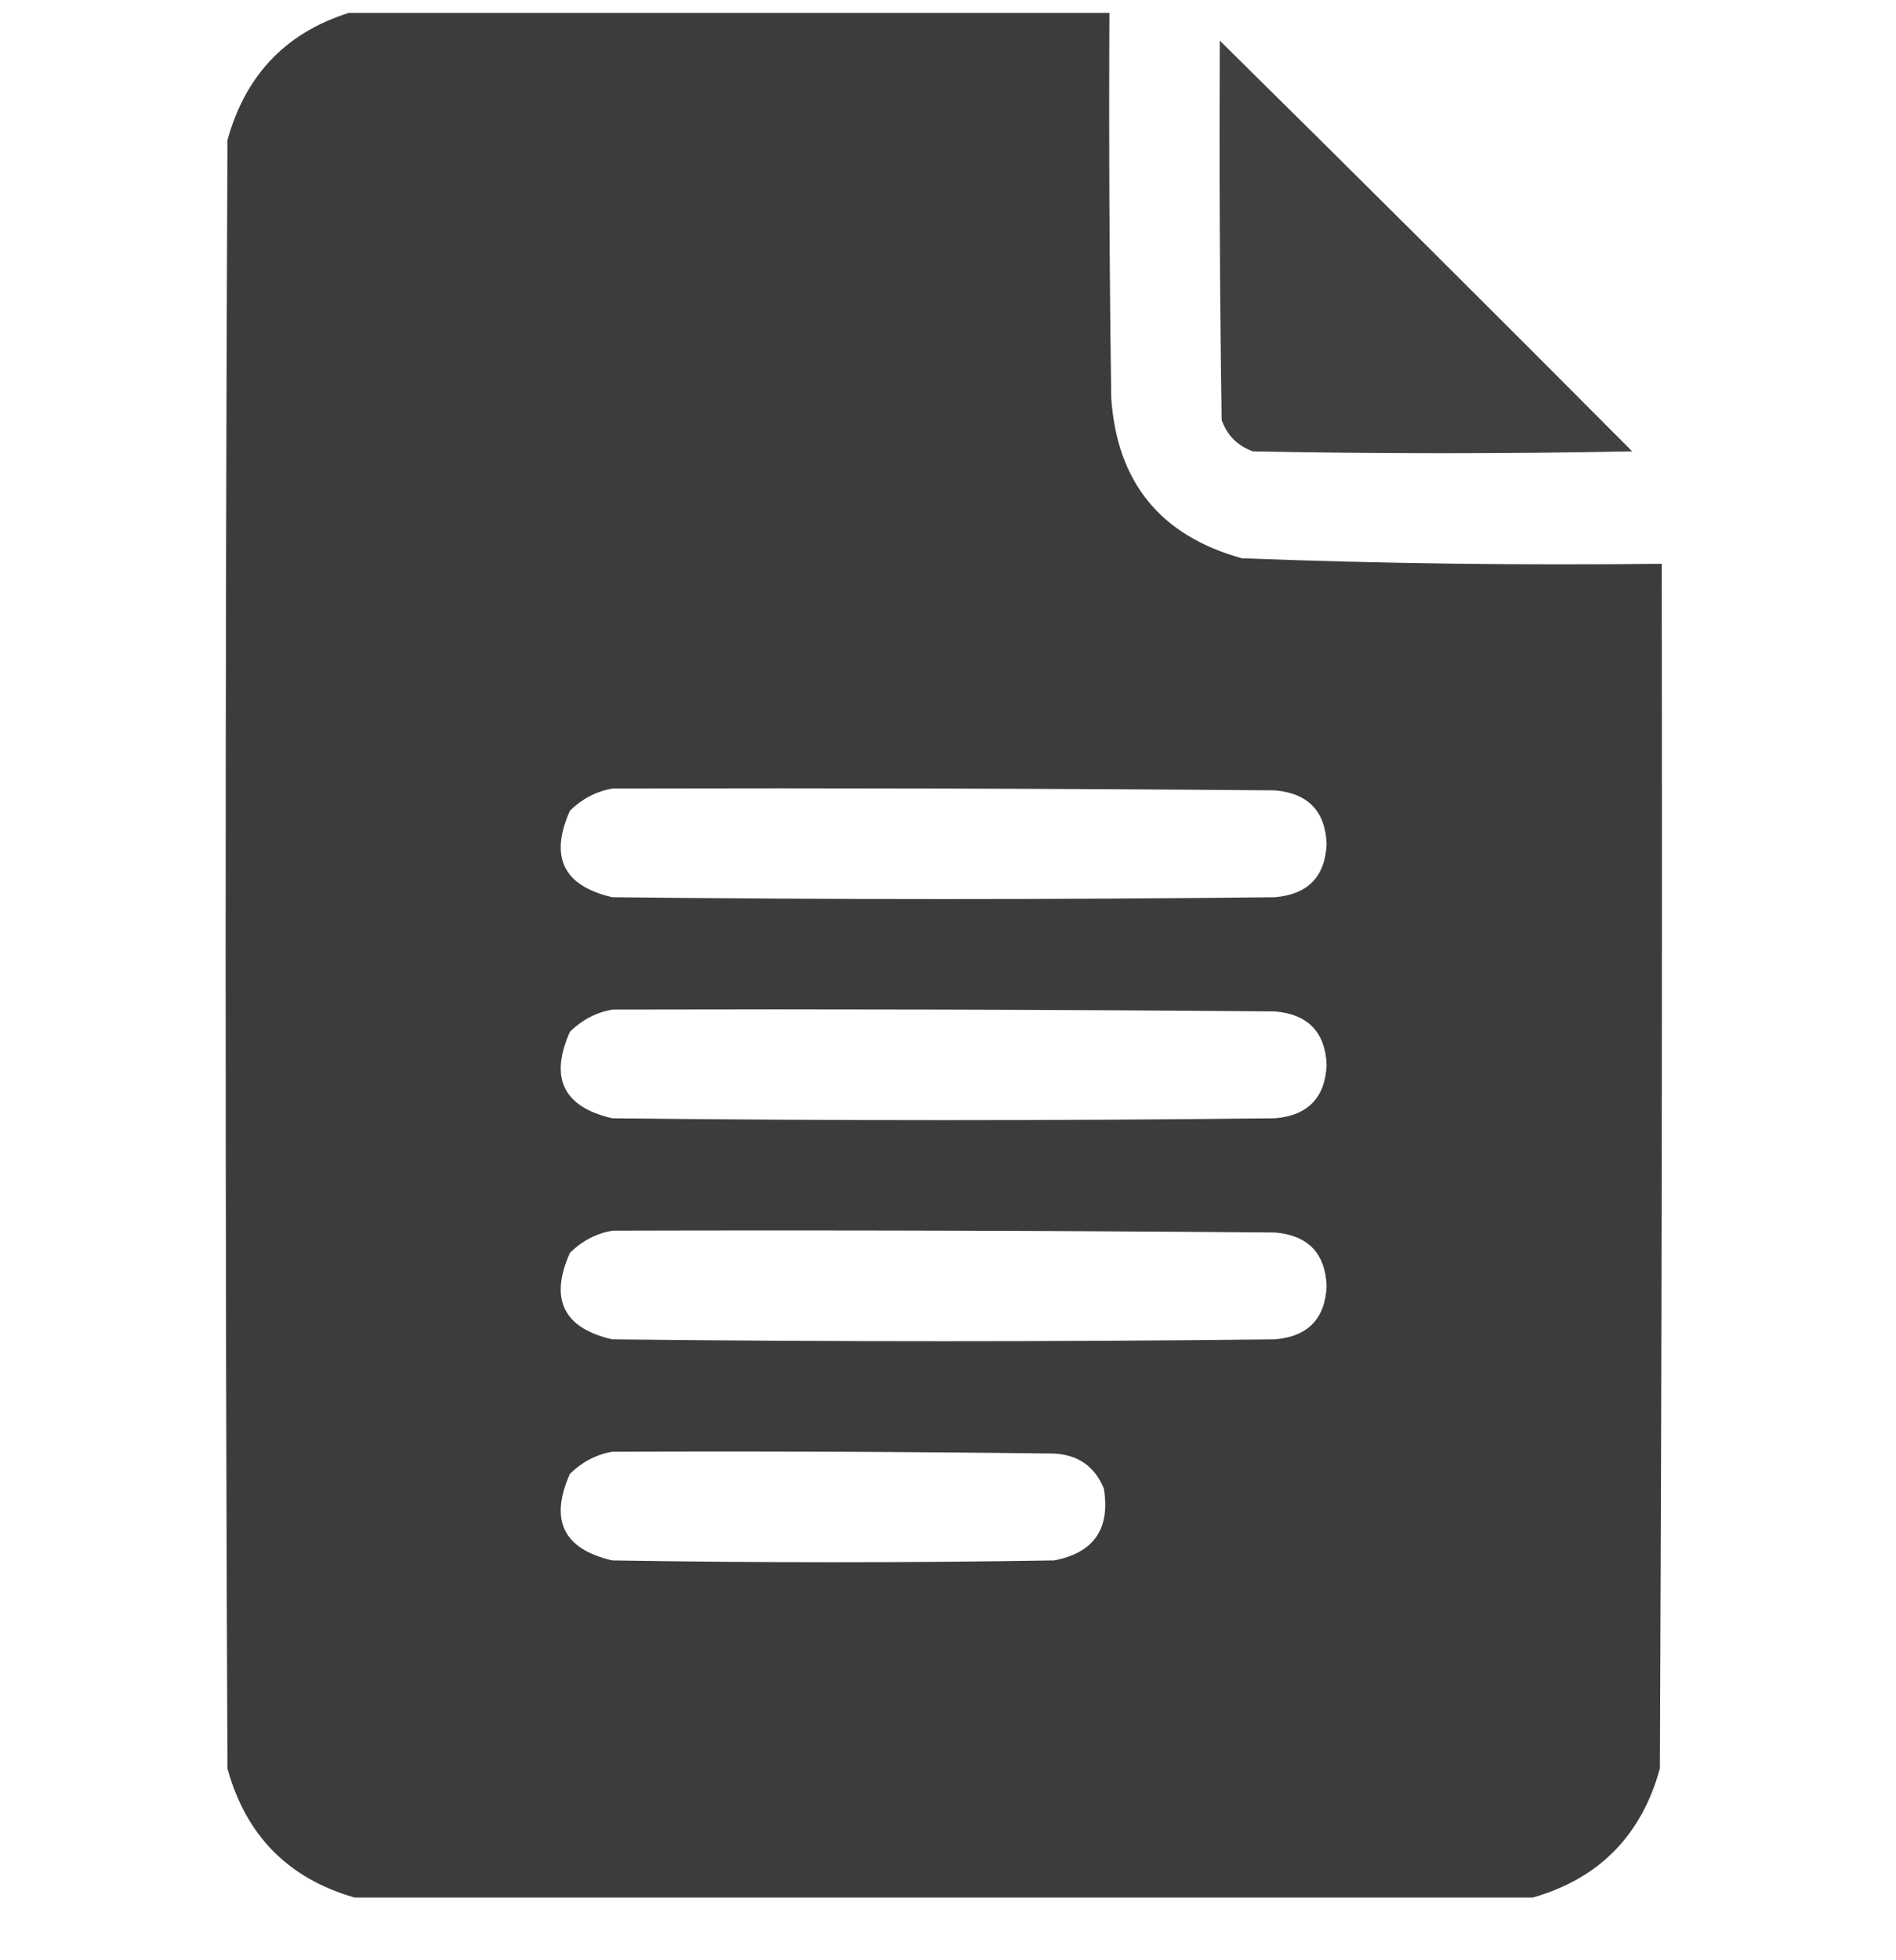<?xml version="1.0" encoding="UTF-8"?> <svg xmlns="http://www.w3.org/2000/svg" width="30" height="31" viewBox="0 0 30 31" fill="none"> <g clip-path="url(#clip0_250_575)"> <path opacity="0.997" fill-rule="evenodd" clip-rule="evenodd" d="M5.61 0.177C9.591 0.177 13.572 0.177 17.554 0.177C17.544 2.216 17.554 4.255 17.583 6.294C17.674 7.628 18.363 8.473 19.651 8.829C21.864 8.913 24.078 8.942 26.293 8.916C26.303 15.267 26.293 21.618 26.264 27.968C25.972 29.028 25.302 29.708 24.254 30.008C18.039 30.008 11.824 30.008 5.61 30.008C4.561 29.707 3.891 29.027 3.599 27.968C3.561 19.384 3.561 10.8 3.599 2.216C3.892 1.157 4.562 0.477 5.61 0.177ZM9.688 12.47C13.184 12.461 16.68 12.47 20.175 12.499C20.696 12.545 20.968 12.826 20.991 13.344C20.968 13.863 20.696 14.144 20.175 14.189C16.68 14.228 13.184 14.228 9.688 14.189C8.914 14.01 8.691 13.554 9.018 12.82C9.211 12.632 9.434 12.515 9.688 12.47ZM9.688 15.966C13.184 15.957 16.68 15.966 20.175 15.995C20.696 16.04 20.968 16.322 20.991 16.84C20.968 17.358 20.696 17.64 20.175 17.685C16.68 17.724 13.184 17.724 9.688 17.685C8.914 17.506 8.691 17.05 9.018 16.316C9.211 16.127 9.434 16.011 9.688 15.966ZM9.688 19.462C13.184 19.452 16.68 19.462 20.175 19.491C20.696 19.536 20.968 19.818 20.991 20.336C20.968 20.854 20.696 21.136 20.175 21.181C16.68 21.22 13.184 21.22 9.688 21.181C8.914 21.002 8.691 20.545 9.018 19.812C9.211 19.623 9.434 19.507 9.688 19.462ZM9.688 22.958C12.019 22.948 14.349 22.958 16.68 22.987C17.061 23.007 17.323 23.192 17.466 23.541C17.57 24.177 17.308 24.556 16.68 24.677C14.349 24.715 12.018 24.715 9.688 24.677C8.914 24.498 8.691 24.041 9.018 23.307C9.211 23.119 9.434 23.002 9.688 22.958Z" fill="#3C3C3C"></path> <path opacity="0.975" fill-rule="evenodd" clip-rule="evenodd" d="M19.3 0.642C21.483 2.795 23.659 4.961 25.826 7.138C23.826 7.177 21.825 7.177 19.825 7.138C19.582 7.051 19.417 6.886 19.33 6.643C19.3 4.642 19.291 2.642 19.3 0.642Z" fill="#3C3C3C"></path> </g> <defs> <clipPath id="clip0_250_575"> <rect width="29.831" height="29.831" fill="white" transform="translate(0.047 0.205)"></rect> </clipPath> </defs> </svg> 